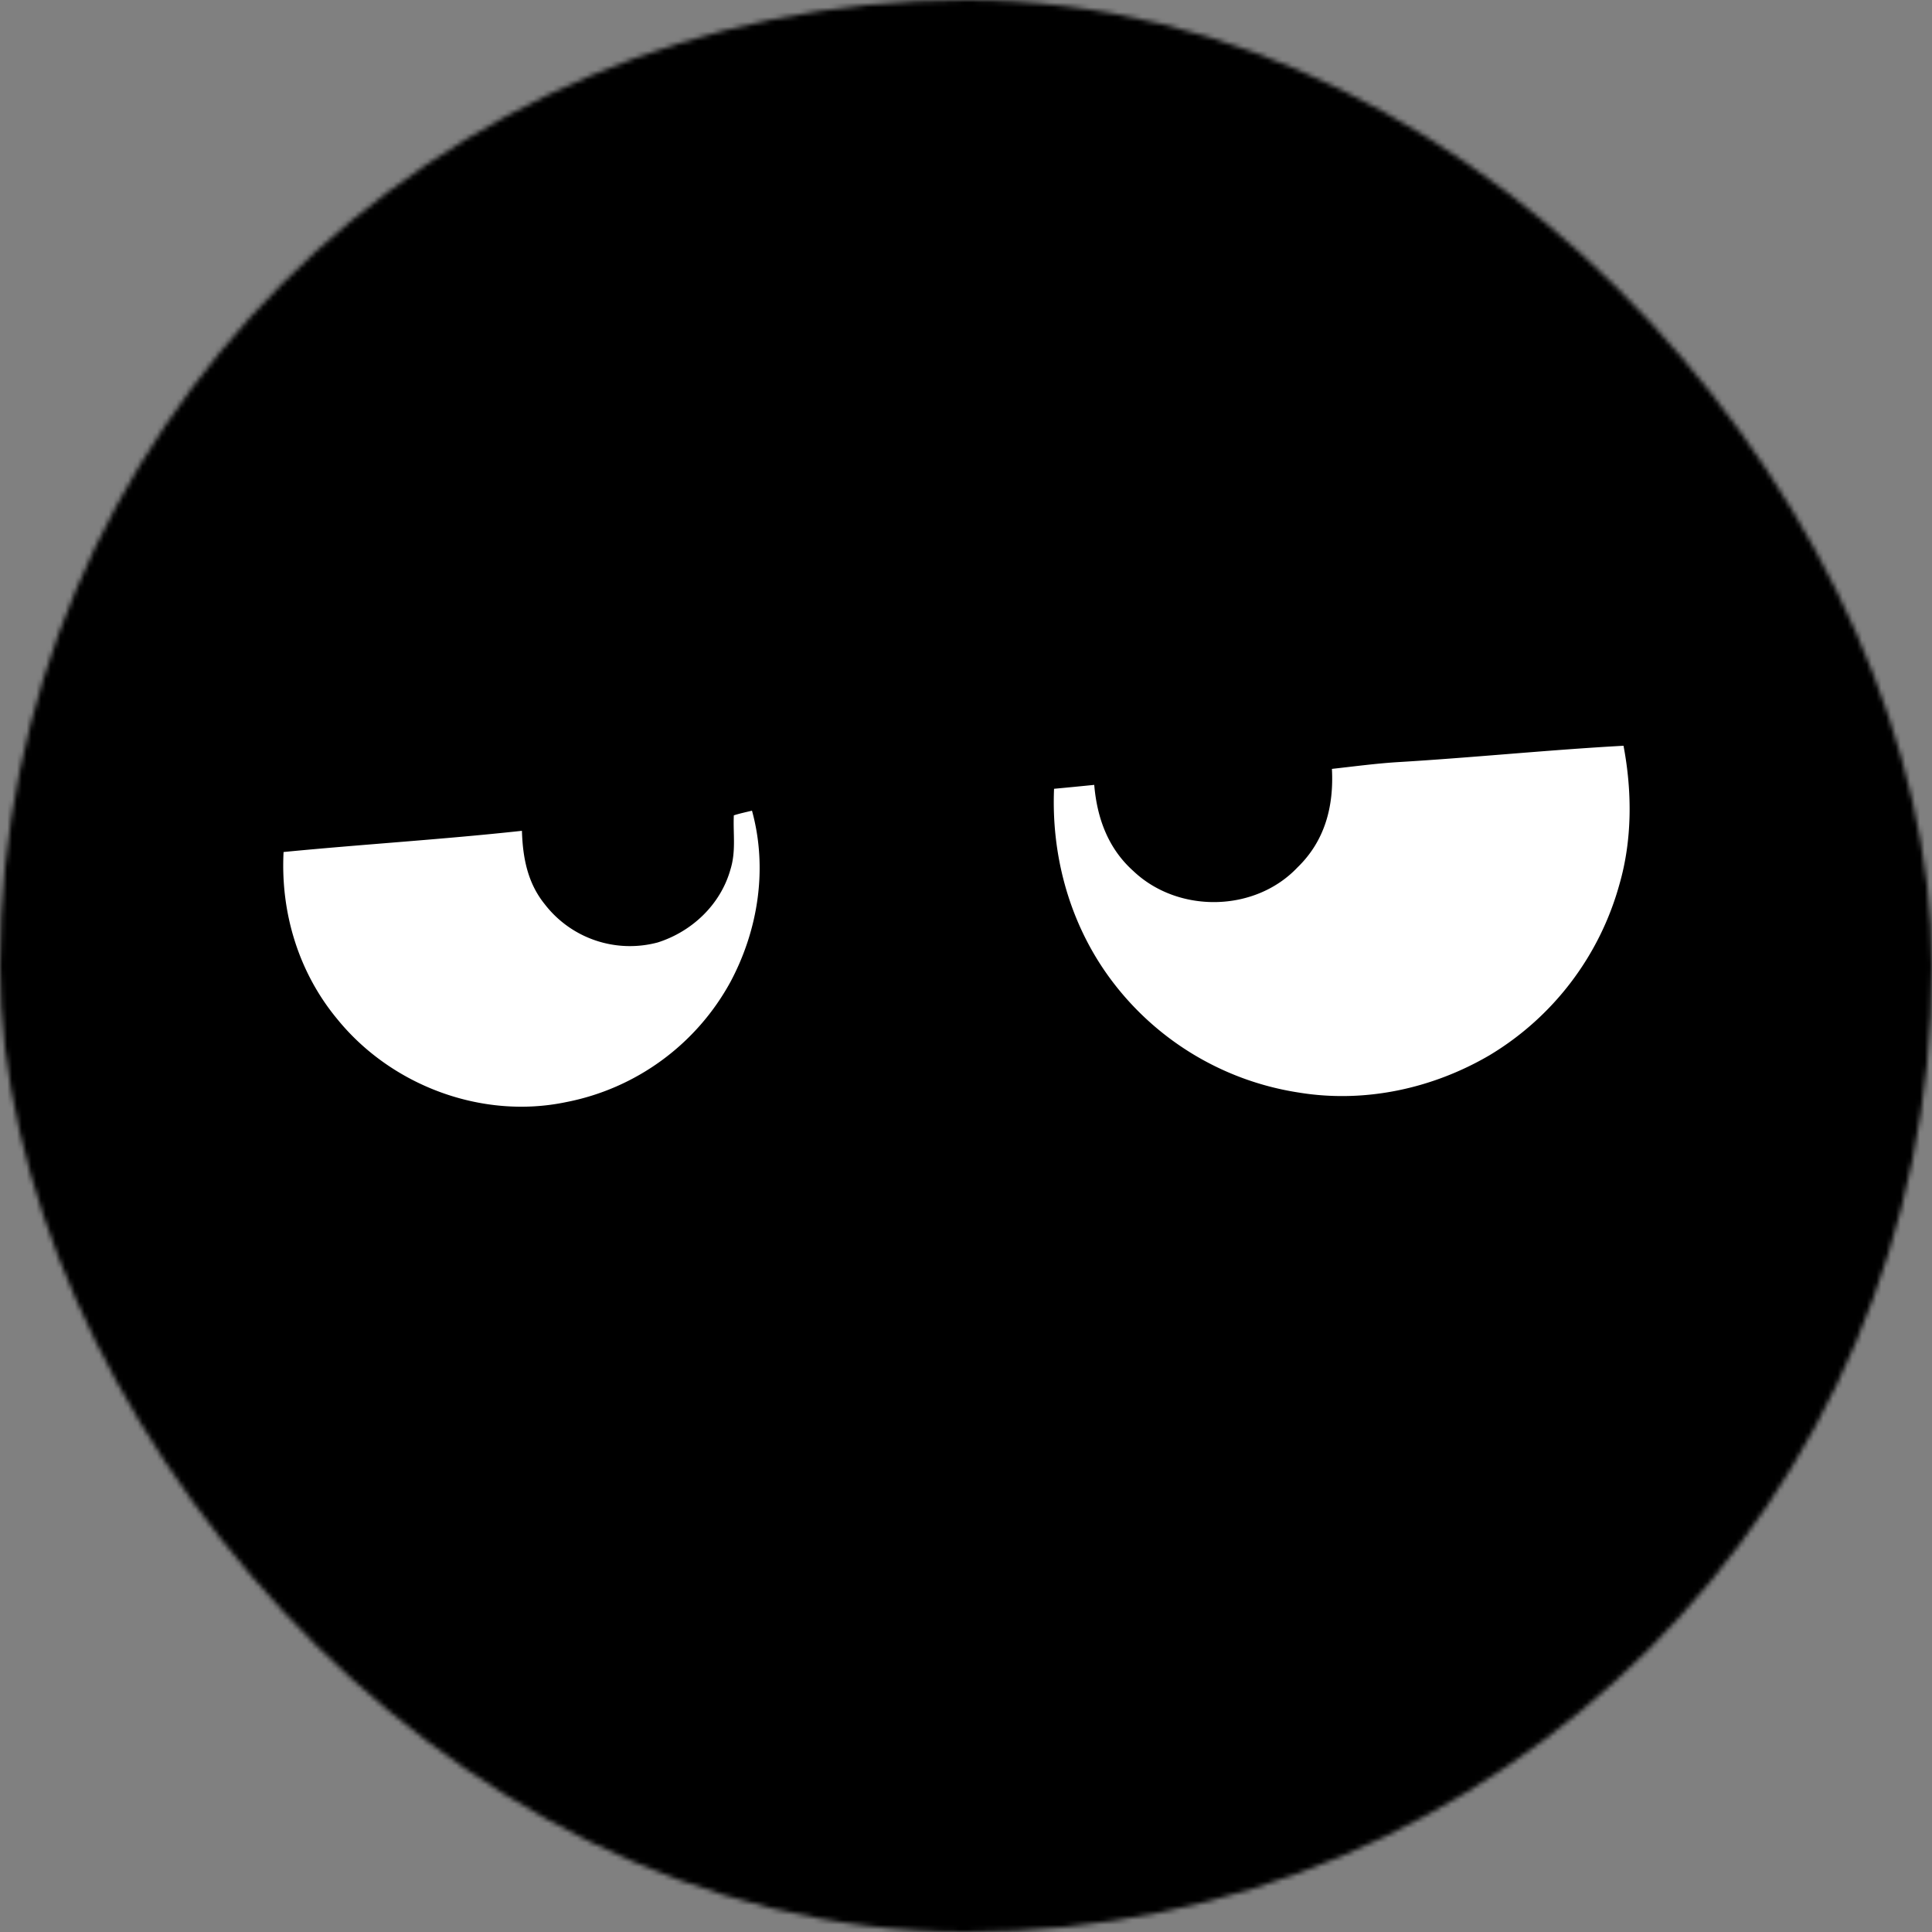 <svg xmlns="http://www.w3.org/2000/svg" viewBox="0 0 400 400" fill="none" shape-rendering="auto" width="22" height="22"><rect x="0" y="0" width="400" height="400" fill="#808080" stroke="none"/><mask id="viewboxMask"><rect width="400" height="400" rx="200" ry="200" x="0" y="0" fill="#fff" /></mask><g mask="url(#viewboxMask)"><rect fill="#a" width="400" height="400" x="0" y="0" /><g transform="translate(-279 -322)"><path fill-rule="evenodd" clip-rule="evenodd" d="M612.99 456.04a65.1 65.1 0 0 0-38.46-29.54 66.07 66.07 0 0 0-39.02 1.1 65.93 65.93 0 0 0-36.82 32.08c-3.28 6.32-5.17 13.09-6.5 20.06-4.4.35-8.76.83-13.04 1.93.19.5.3 1.03.4 1.54.27 1.36.52 2.6 2.24 2.92 2.35.22 4.76 0 7.15-.22.92-.08 1.84-.16 2.75-.22-.56 12.87 2.24 25.63 8.92 36.7a65.2 65.2 0 0 0 40.45 30.25 65.99 65.99 0 0 0 37-1.54 65.75 65.75 0 0 0 34.03-27A65.76 65.76 0 0 0 622.15 490c.06-3.79-.4-7.45-.86-11.15l-.35-2.92c.94-.1 1.9-.19 2.86-.27 2.31-.2 4.64-.4 6.85-.98 1.2-.46 1.44-1.64 1.68-2.8.1-.48.2-.95.36-1.37-4.4-1.13-8.7-.78-13.15-.28-.5-1.18-1-2.35-1.47-3.53-1.5-3.64-2.98-7.25-5.08-10.67Zm.6 14.63c-4.83-13.64-13.96-25.42-26.55-32.68-13.32-7.97-29.57-10.1-44.6-6.46a59.5 59.5 0 0 0-35.54 25.37c-4.25 6.8-7.73 14.51-8.83 22.5a439.7 439.7 0 0 1 17.89-1.48c4.84-.34 9.69-.67 14.53-1.14 3.63-.32 7.27-.51 10.91-.7 4.86-.25 9.72-.5 14.54-1.08 16.39-1.12 32.79-2.4 49.17-3.67l8.47-.66Zm-200.21-17.1c11.97 6.5 20.98 17.4 25.57 30.16 2.69.16 5.36.38 8.03.75l-.1.7c-.16 1.02-.31 2.03-.6 3.05-1.04.76-2.47 1.03-3.83 1.29-.57.1-1.13.21-1.65.35 1.33 8.86 1.68 17.54-.78 26.25a54.8 54.8 0 0 1-59.8 40.22 54.77 54.77 0 0 1-39.64-24.94c-6.25-9.68-8.98-21.04-8.76-32.5-2.42-.02-4.82-.1-7.23-.28.08-.37.11-.82.15-1.3.1-1.25.2-2.69 1.15-3.27 1.54-.49 3.19-.68 4.81-.88a72.5 72.5 0 0 0 1.82-.23c1.4-6.54 3.35-12.87 6.78-18.66a55.05 55.05 0 0 1 74.08-20.7Zm19.77 30.84c-7.08-18.8-25.97-32.07-46.15-31.85-18.18-.19-35.6 10.43-43.83 26.64-2.2 4.2-3.57 8.69-4.72 13.28 7-.47 14-1.08 20.99-1.7 6.19-.54 12.38-1.08 18.58-1.52 3.77-.09 7.52-.47 11.26-.85 3.9-.4 7.78-.8 11.7-.86l6.3-.46c8.65-.6 17.33-1.22 25.87-2.67Z" fill="#000"/><path d="M615.13 476.4c1.79 9.43 1.83 19.44-.85 28.71a59.84 59.84 0 0 1-26.86 35.35c-11.86 6.95-25.9 9.98-39.53 7.74a59.74 59.74 0 0 1-40.06-25.03c-7.65-11.07-11.16-24.46-10.6-37.86 2.78-.26 5.55-.53 8.32-.81.58 6.88 2.87 13.16 8.1 17.84 9.27 8.8 25.13 8.57 33.96-.73 5.71-5.52 7.56-12.65 7.15-20.42 4.5-.5 8.95-1.1 13.47-1.39 15.64-.93 31.25-2.54 46.9-3.4ZM430.93 490.81c1.23-.4 2.51-.66 3.76-.97 3.28 11.9 1.31 24.64-4.45 35.44a49.5 49.5 0 0 1-33.98 24.89c-17.42 3.66-36.18-3.36-47.37-17.1-8.08-9.7-11.83-22.11-11.18-34.67 16.43-1.6 32.94-2.6 49.35-4.39.17 5.54 1.15 10.77 4.71 15.18a22.27 22.27 0 0 0 23.42 7.93c7.1-2.26 13-7.85 15.04-15.1 1.18-3.81.53-7.35.7-11.2Z" fill="#fff"/></g><g transform="translate(-279 -322)"><path d="M414.18 389.84c-5.5-7.26-14.52-9.33-23.2-8.38-13.12 1.9-24.56 8.53-34.46 17.08-10.76 9.47-19.88 21.7-24.72 35.27-.66 1.92-1.27 4.69 1.03 5.74 2.1.24 2.83.08 4.11-1.6 11.58-14.9 26.26-27.61 43.54-35.44 8.2-3.6 17.55-6.09 26.55-5.69 1.03.04 2.1.21 3.15.39 1.67.27 3.35.55 4.96.3 2.9-2.23.74-5.27-.86-7.53l-.1-.14ZM592.9 408.15c-18.2-10.23-38.04-17.1-58.92-18.97-10.05-.75-21.44-.2-30.72 4.09-6.76 3.16-12.37 8.56-13.57 16.22l-.12.95c-.38 2.89-.88 6.8 1.32 8.78 1.99.78 3.6-.34 5.23-1.46.74-.51 1.49-1.03 2.27-1.36 13.86-6.86 30.29-9.28 45.61-9.7 15.48.06 31.36 2.13 46.03 7.2l.48.13c1.46.4 2.74.74 3.89-.62 1.8-1.88.48-4.24-1.5-5.25Z" fill="#000"/></g><g transform="translate(-279 -322)"><path d="M516.47 555.6c6.02 4.43 11.7 10 15.3 16.62 2.64 4.83 3.27 11.66-.42 16.13-4.14 5.37-11.5 7.58-17.88 8.76-15.67 2.47-31.9.95-47.46-1.6-5.74-1.11-10.18 1.63-16 2.55-8.7 1.6-18.36 2.92-27.06 1-5.13-1.02-10.28-3.2-13.34-7.65-2.78-3.87-2.64-9.34-1.12-13.67a37.3 37.3 0 0 1 7.04-11.24c1.33-1.74 3.08-1 4.97-1.12.3 1.84 1.06 3.23-.36 4.82-2.61 3.34-5.24 6.37-6.44 10.55-1.12 3.27-.33 6.93 2.4 9.14 3.03 2.37 7.16 3.47 10.93 3.87 7.78.5 15.57.14 23.16-1.73 5.6-1.06 9.96-3.57 15.81-2.5 12.03 1.92 23.78 3.44 36 2.8 6.92-.23 13.96-1.07 20.27-4.11 3.23-1.78 6.04-4.15 5.68-8.22-.27-6.05-6.07-11.79-10.25-15.7-2.5-2.65-6.66-4.09-6.02-8.36 1.8-.9 2.95-1.8 4.8-.34Z" fill="#000"/></g><g transform="translate(-279 -322)"><path fill-rule="evenodd" clip-rule="evenodd" d="M589 446.02c12.76.73 25.74 1.84 37.38 7.57 1.16.52 2.25 1.22 3.34 1.9 1.38.9 2.77 1.77 4.29 2.3 2.3.37 4.64.44 7 .52 2.67.09 5.35.18 7.95.7 2.16.77 2.3 2.83 2.42 4.8v1c-.02 2.19-.04 4.24-2.33 5.37-2.21.25-4.46.24-6.7.23h-3.17c1.26 18.16-2.42 36.45-11.5 52.28-9.66 17.1-25.26 30.69-43.86 37.2a78.74 78.74 0 0 1-34.82 4 81.36 81.36 0 0 1-42.57-18.29 88.7 88.7 0 0 1-28.74-44.53c-.9-2.9-1.46-5.9-2.02-8.9-.6-3.25-1.2-6.5-2.24-9.6-1.98-5.44-10.5-8.81-14.51-3.67-3.27 3.72-3.25 8.08-3.22 12.6.01 1.16.02 2.33-.03 3.5-.81 27.02-17.12 53.14-41.27 65.38-14.13 7.32-30.77 9.4-46.2 5.33a62.04 62.04 0 0 1-30.72-19.2c-10.8-12.26-16.55-28.93-16.8-45.17-.5-.12-1-.18-1.48-.24-1.41-.17-2.72-.33-3.35-1.96l-.07-.46c-.32-2.13-.83-5.46 1.42-6.47 1-.5 2.03-.92 3.05-1.33 2.19-.89 4.33-1.76 6.2-3.46 10.62-9.27 24.1-13.95 37.58-17.36a151.97 151.97 0 0 1 68.93-.89c5.82 1.39 12.08 1.59 17.77-.43 7.08-2.38 14.84-3.5 22.28-2.54 5.8.56 11.89.35 17.36-1.87 12.15-4.65 23.96-9.15 36.6-12.3a201.86 201.86 0 0 1 62.03-6Zm-25 12.94c17.65-.96 36.07-.78 53.28 3.73 7.14 1.68 13.37 8.09 14.26 15.47 1.3 7.9.28 15.57-1.36 23.32a80.57 80.57 0 0 1-24.67 39.05c-10.5 9.05-23.72 15.36-37.5 17.2-14.95 2.3-30.74-.6-44.13-7.61-14-7.22-25.74-19.05-33.2-32.89-5.27-10.71-8.3-23.62-6.34-35.5a98.03 98.03 0 0 1 20.17-10.3c18.9-7.2 39.37-10.89 59.48-12.47Zm-134.78 19.81a139.53 139.53 0 0 0-34.7-1.92c-15.93 1.2-31.36 3.69-46.39 9.31-5.22 2.04-10.6 4.52-15.04 7.97-4.12 2.85-5.47 9.18-5.69 13.85.33 8.92 3.64 17.87 8.04 25.57 7.92 13.73 21.5 23.9 37.06 27.1 9.84 2.21 19.97 1.39 29.56-1.56 26.32-8.35 46.38-34.3 46.64-62.1a46.96 46.96 0 0 0-1.45-10c-.29-1.64-1.75-2.49-3.1-3.26l-.58-.34c-4.48-2.24-9.46-3.65-14.35-4.63Z" fill="#000"/></g></g></svg>